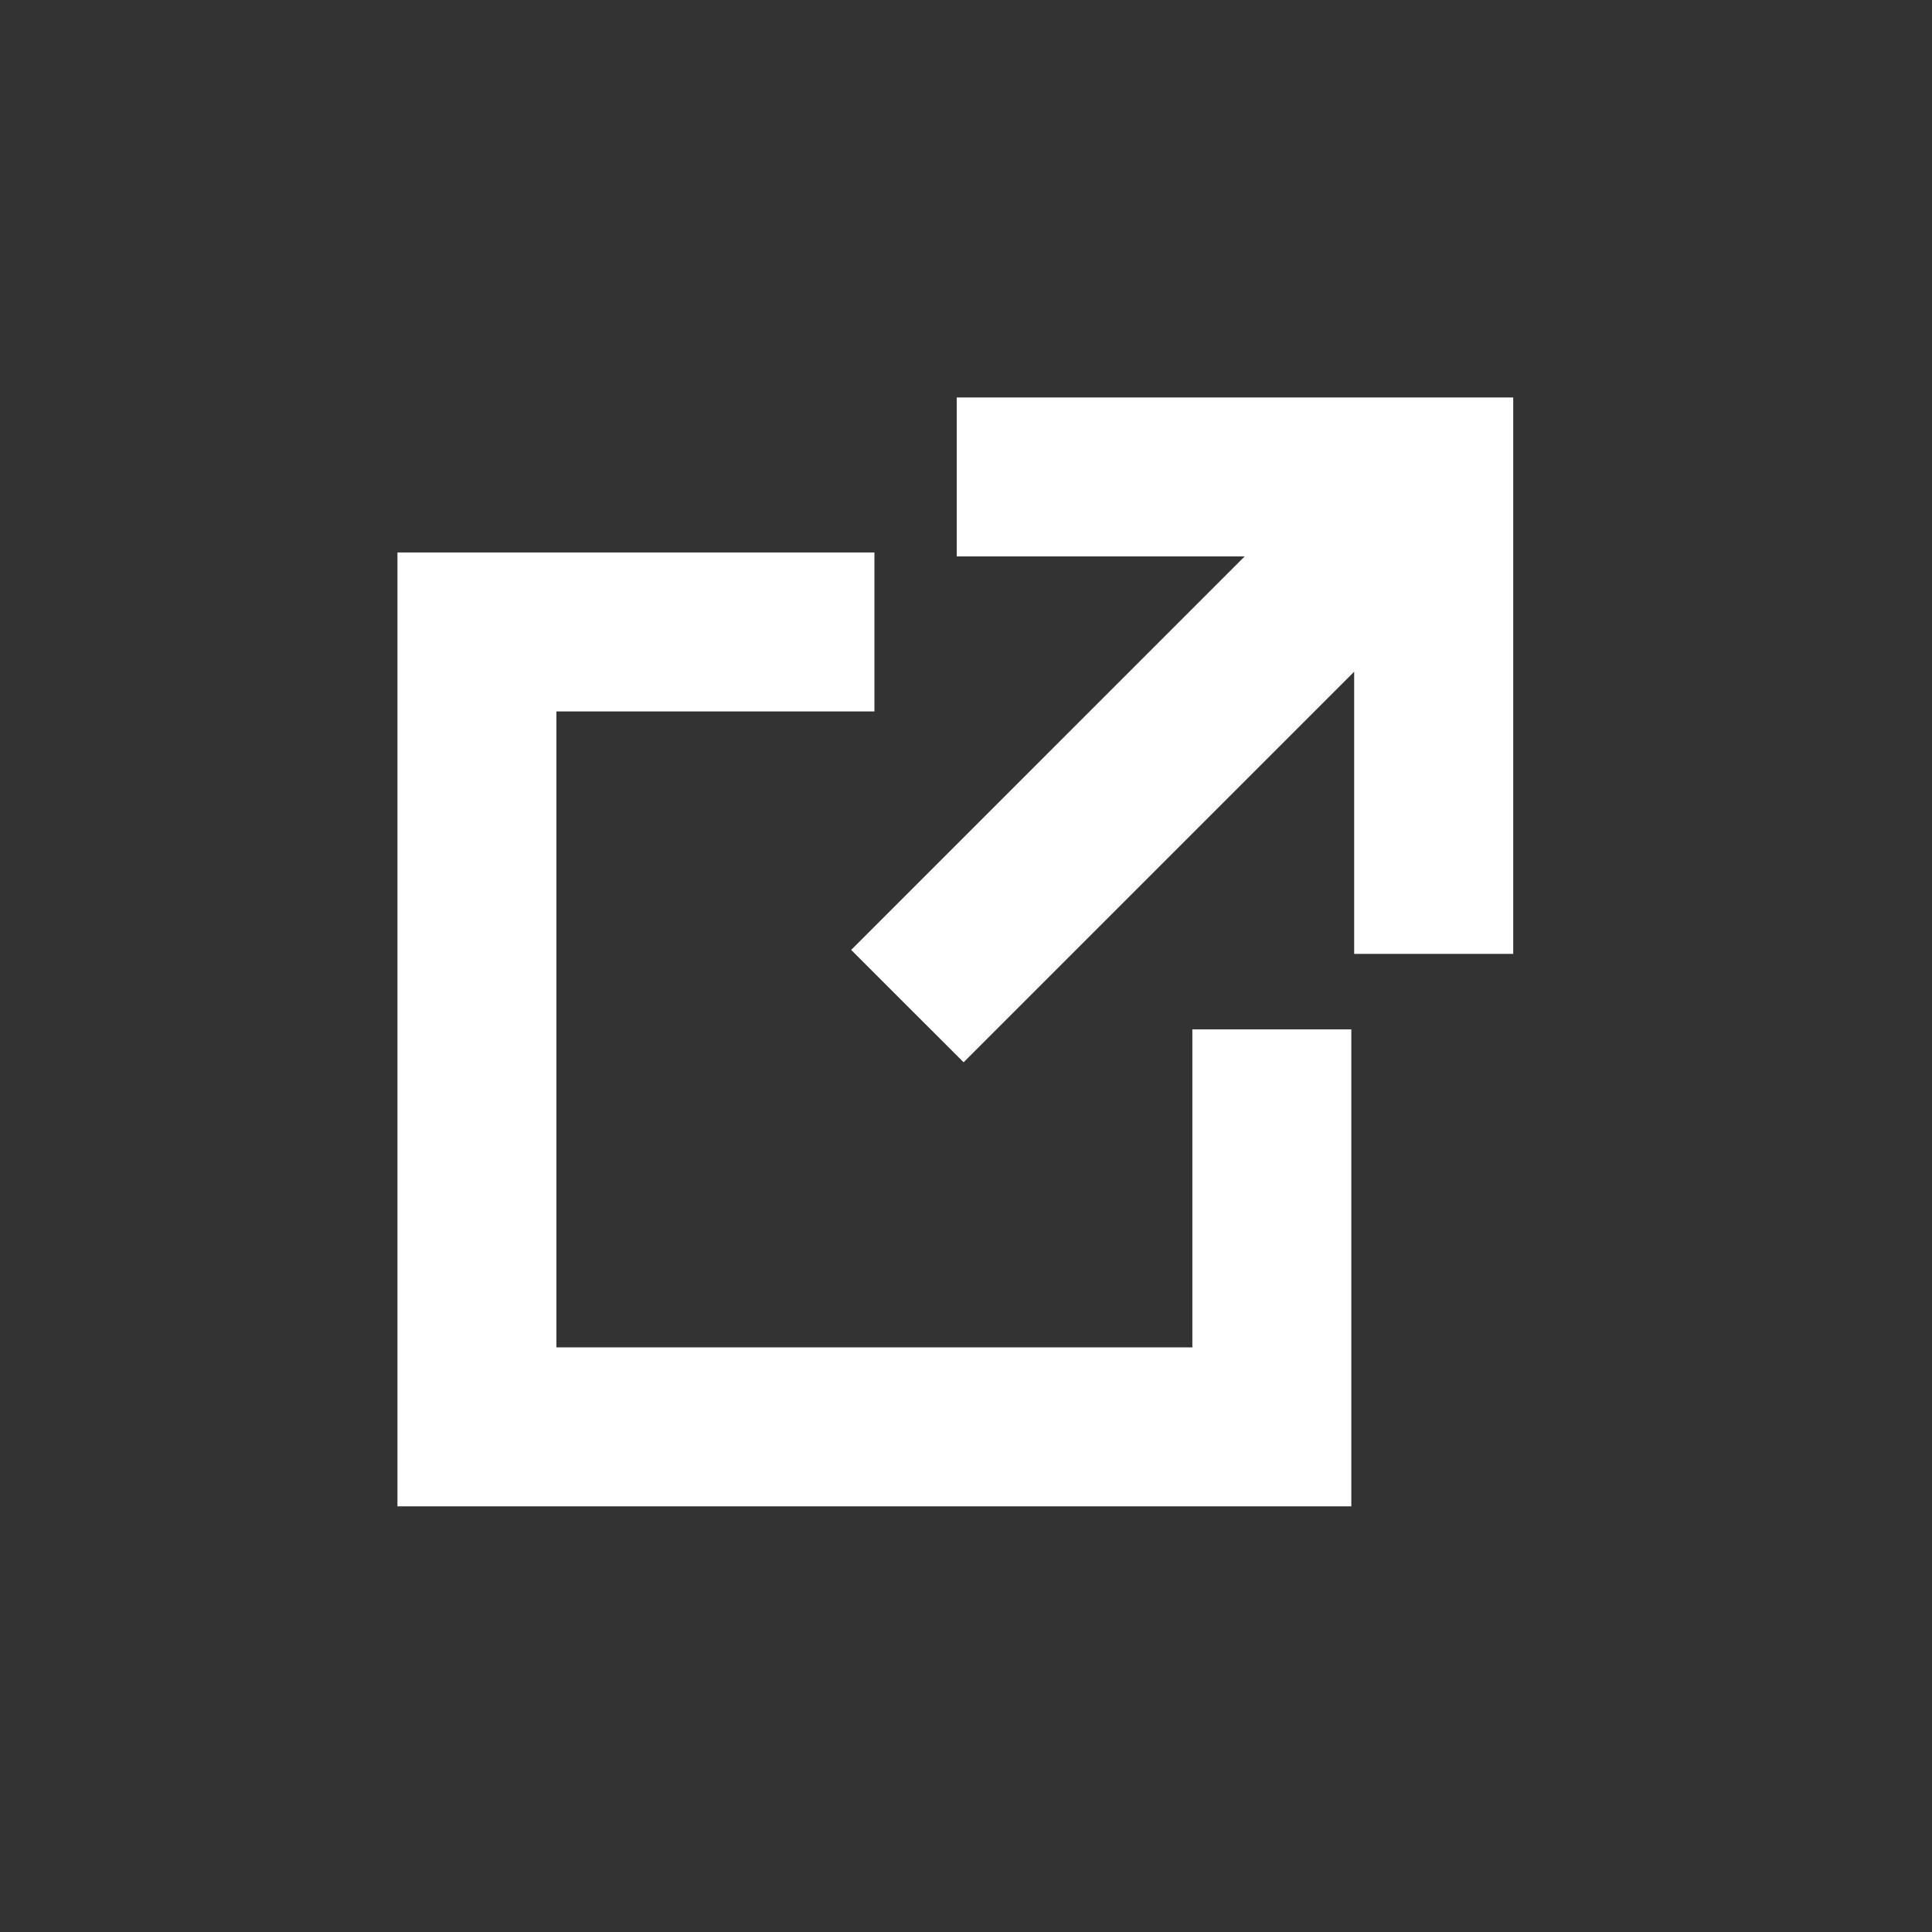 <svg width="25" height="25" viewBox="0 0 25 25" fill="none" xmlns="http://www.w3.org/2000/svg">
<rect x="0" y="0" width="25" height="25" fill="#333333" stroke="none"/>
<path d="M16.106 7.2H12.38V5.143H19.581V12.343H17.523V8.692L12.469 13.746L11.014 12.292L16.106 7.2Z" fill="white"/>
<path d="M11.315 7.149H5.143V19.492H17.486V13.32H15.429V17.435H7.2V9.206H11.315V7.149Z" fill="white"/>
</svg>

